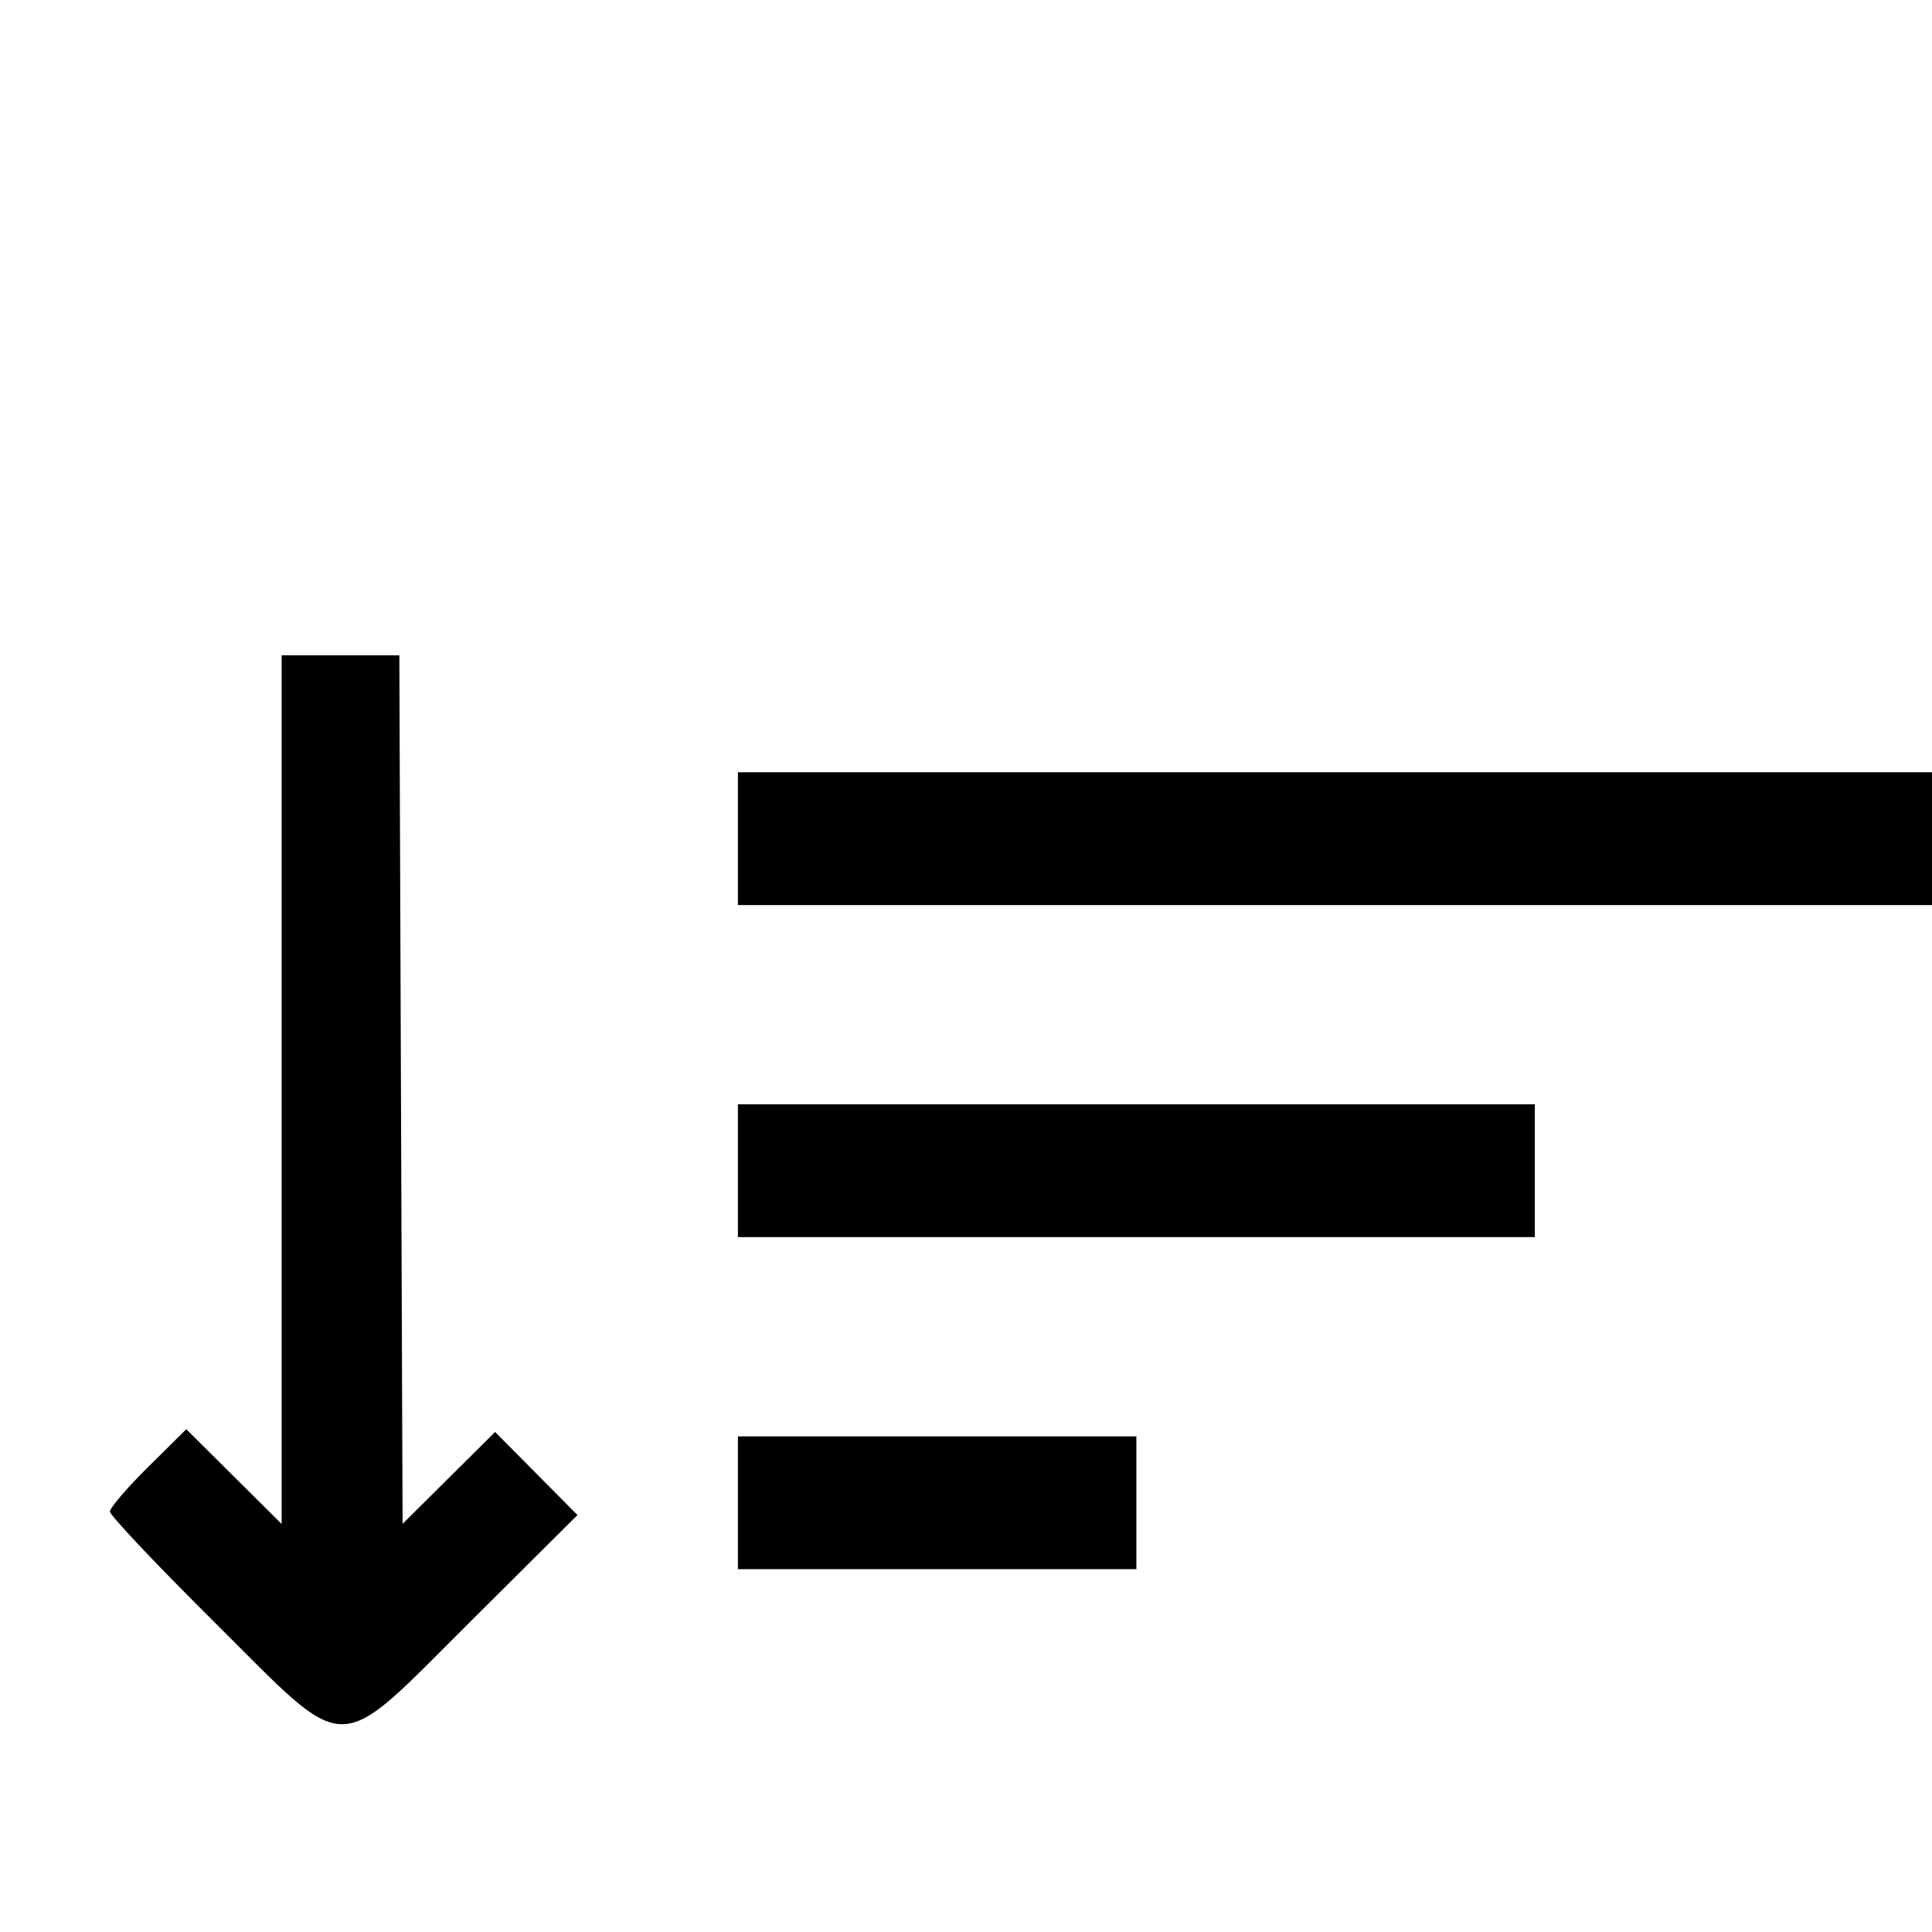 <?xml version="1.0" encoding="UTF-8" standalone="no"?>
<!-- Created with Inkscape (http://www.inkscape.org/) -->

<svg
   xmlns:dc="http://purl.org/dc/elements/1.1/"
   xmlns:cc="http://creativecommons.org/ns#"
   xmlns:rdf="http://www.w3.org/1999/02/22-rdf-syntax-ns#"
   xmlns:svg="http://www.w3.org/2000/svg"
   xmlns="http://www.w3.org/2000/svg"
   xmlns:sodipodi="http://sodipodi.sourceforge.net/DTD/sodipodi-0.dtd"
   xmlns:inkscape="http://www.inkscape.org/namespaces/inkscape"
   width="50mm"
   height="50mm"
   viewBox="0 0 50 50"
   version="1.1"
   id="svg8"
   inkscape:version="0.92.4 (5da689c313, 2019-01-14)"
   sodipodi:docname="sort_arrow.svg">
  <defs
     id="defs2" />
  <sodipodi:namedview
     id="base"
     pagecolor="#ffffff"
     bordercolor="#666666"
     borderopacity="1.0"
     inkscape:pageopacity="0.0"
     inkscape:pageshadow="2"
     inkscape:zoom="2.8"
     inkscape:cx="69.216367"
     inkscape:cy="123.00864"
     inkscape:document-units="mm"
     inkscape:current-layer="layer1"
     showgrid="false"
     inkscape:window-width="1920"
     inkscape:window-height="1017"
     inkscape:window-x="907"
     inkscape:window-y="1076"
     inkscape:window-maximized="1" />
  <g
     inkscape:label="Calque 1"
     inkscape:groupmode="layer"
     id="layer1"
     transform="translate(0,-247)">
    <path
       inkscape:connector-curvature="0"
       d="m 19.097,287.61 h 10.312 v -3.437 H 19.097 Z m 0,-20.624 v 3.437 h 30.935 v -3.437 z m 0,12.03 h 20.624 v -3.437 h -20.624 z"
       id="path839"
       style="stroke-width:1.719" />
    <path
       style="fill:none;stroke-width:1.742"
       inkscape:connector-curvature="0"
       d="m 13.45,256.387 h 41.809 v 41.809 H 13.45 Z"
       id="path841" />
    <path
       style="fill:#000000;stroke-width:0.165"
       d="m 5.532,288.965 c -1.478,-1.468 -2.687,-2.748 -2.687,-2.845 0,-0.097 0.445,-0.616 0.988,-1.154 l 0.988,-0.978 1.234,1.226 1.234,1.226 v -11.24 -11.24 h 3.046 l 0.042,11.286 0.042,11.191 1.197,-1.189 1.197,-1.189 1.066,1.075 1.066,1.075 -2.726,2.712 c -3.615,3.596 -3.114,3.593 -6.688,0.043 z"
       id="path837-8"
       inkscape:connector-curvature="0"
       sodipodi:nodetypes="cssccccccccccccscc" />
  </g>
</svg>
